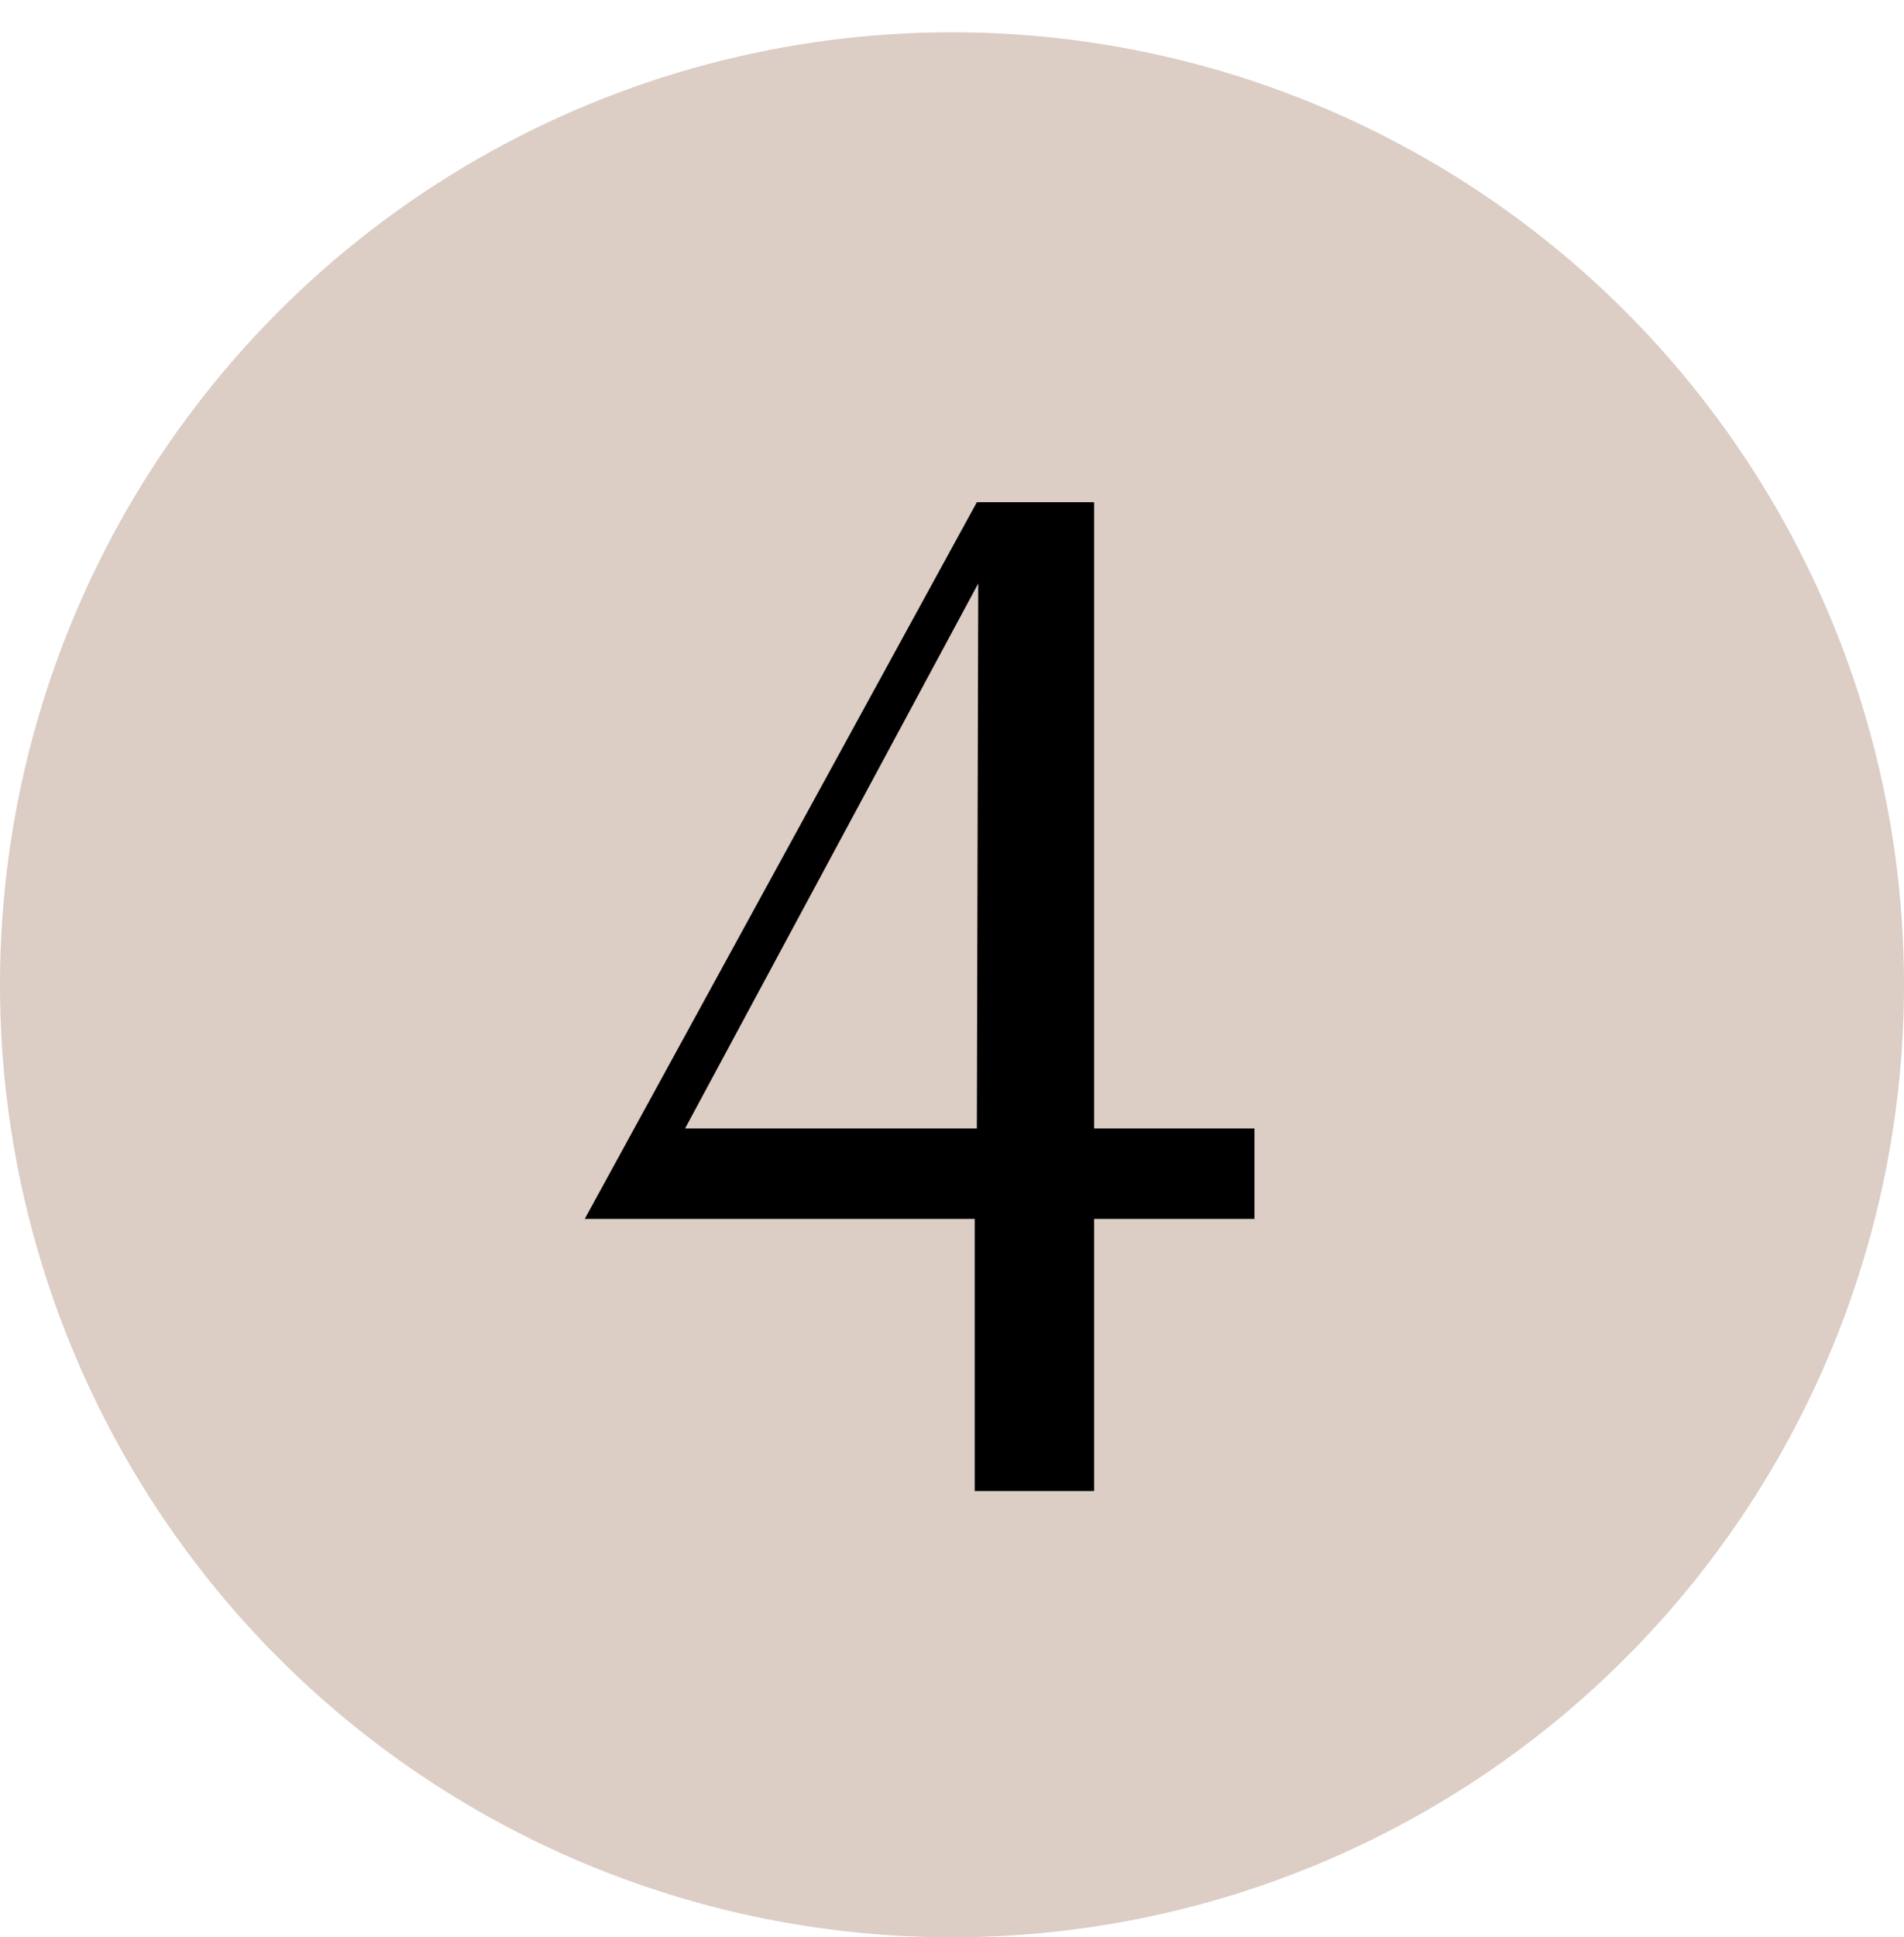 <?xml version="1.0" encoding="UTF-8"?> <svg xmlns="http://www.w3.org/2000/svg" width="59" height="60" viewBox="0 0 59 60" fill="none"> <circle cx="29.5" cy="30.5" r="29.5" fill="#DCCDC5"></circle> <path d="M30.204 46.179V37.751H18.12L30.27 15.554H33.903V34.949H38.873V37.751H33.903V46.179H30.204ZM30.27 34.949L30.313 18.071L21.229 34.949H30.27Z" fill="black"></path> </svg> 